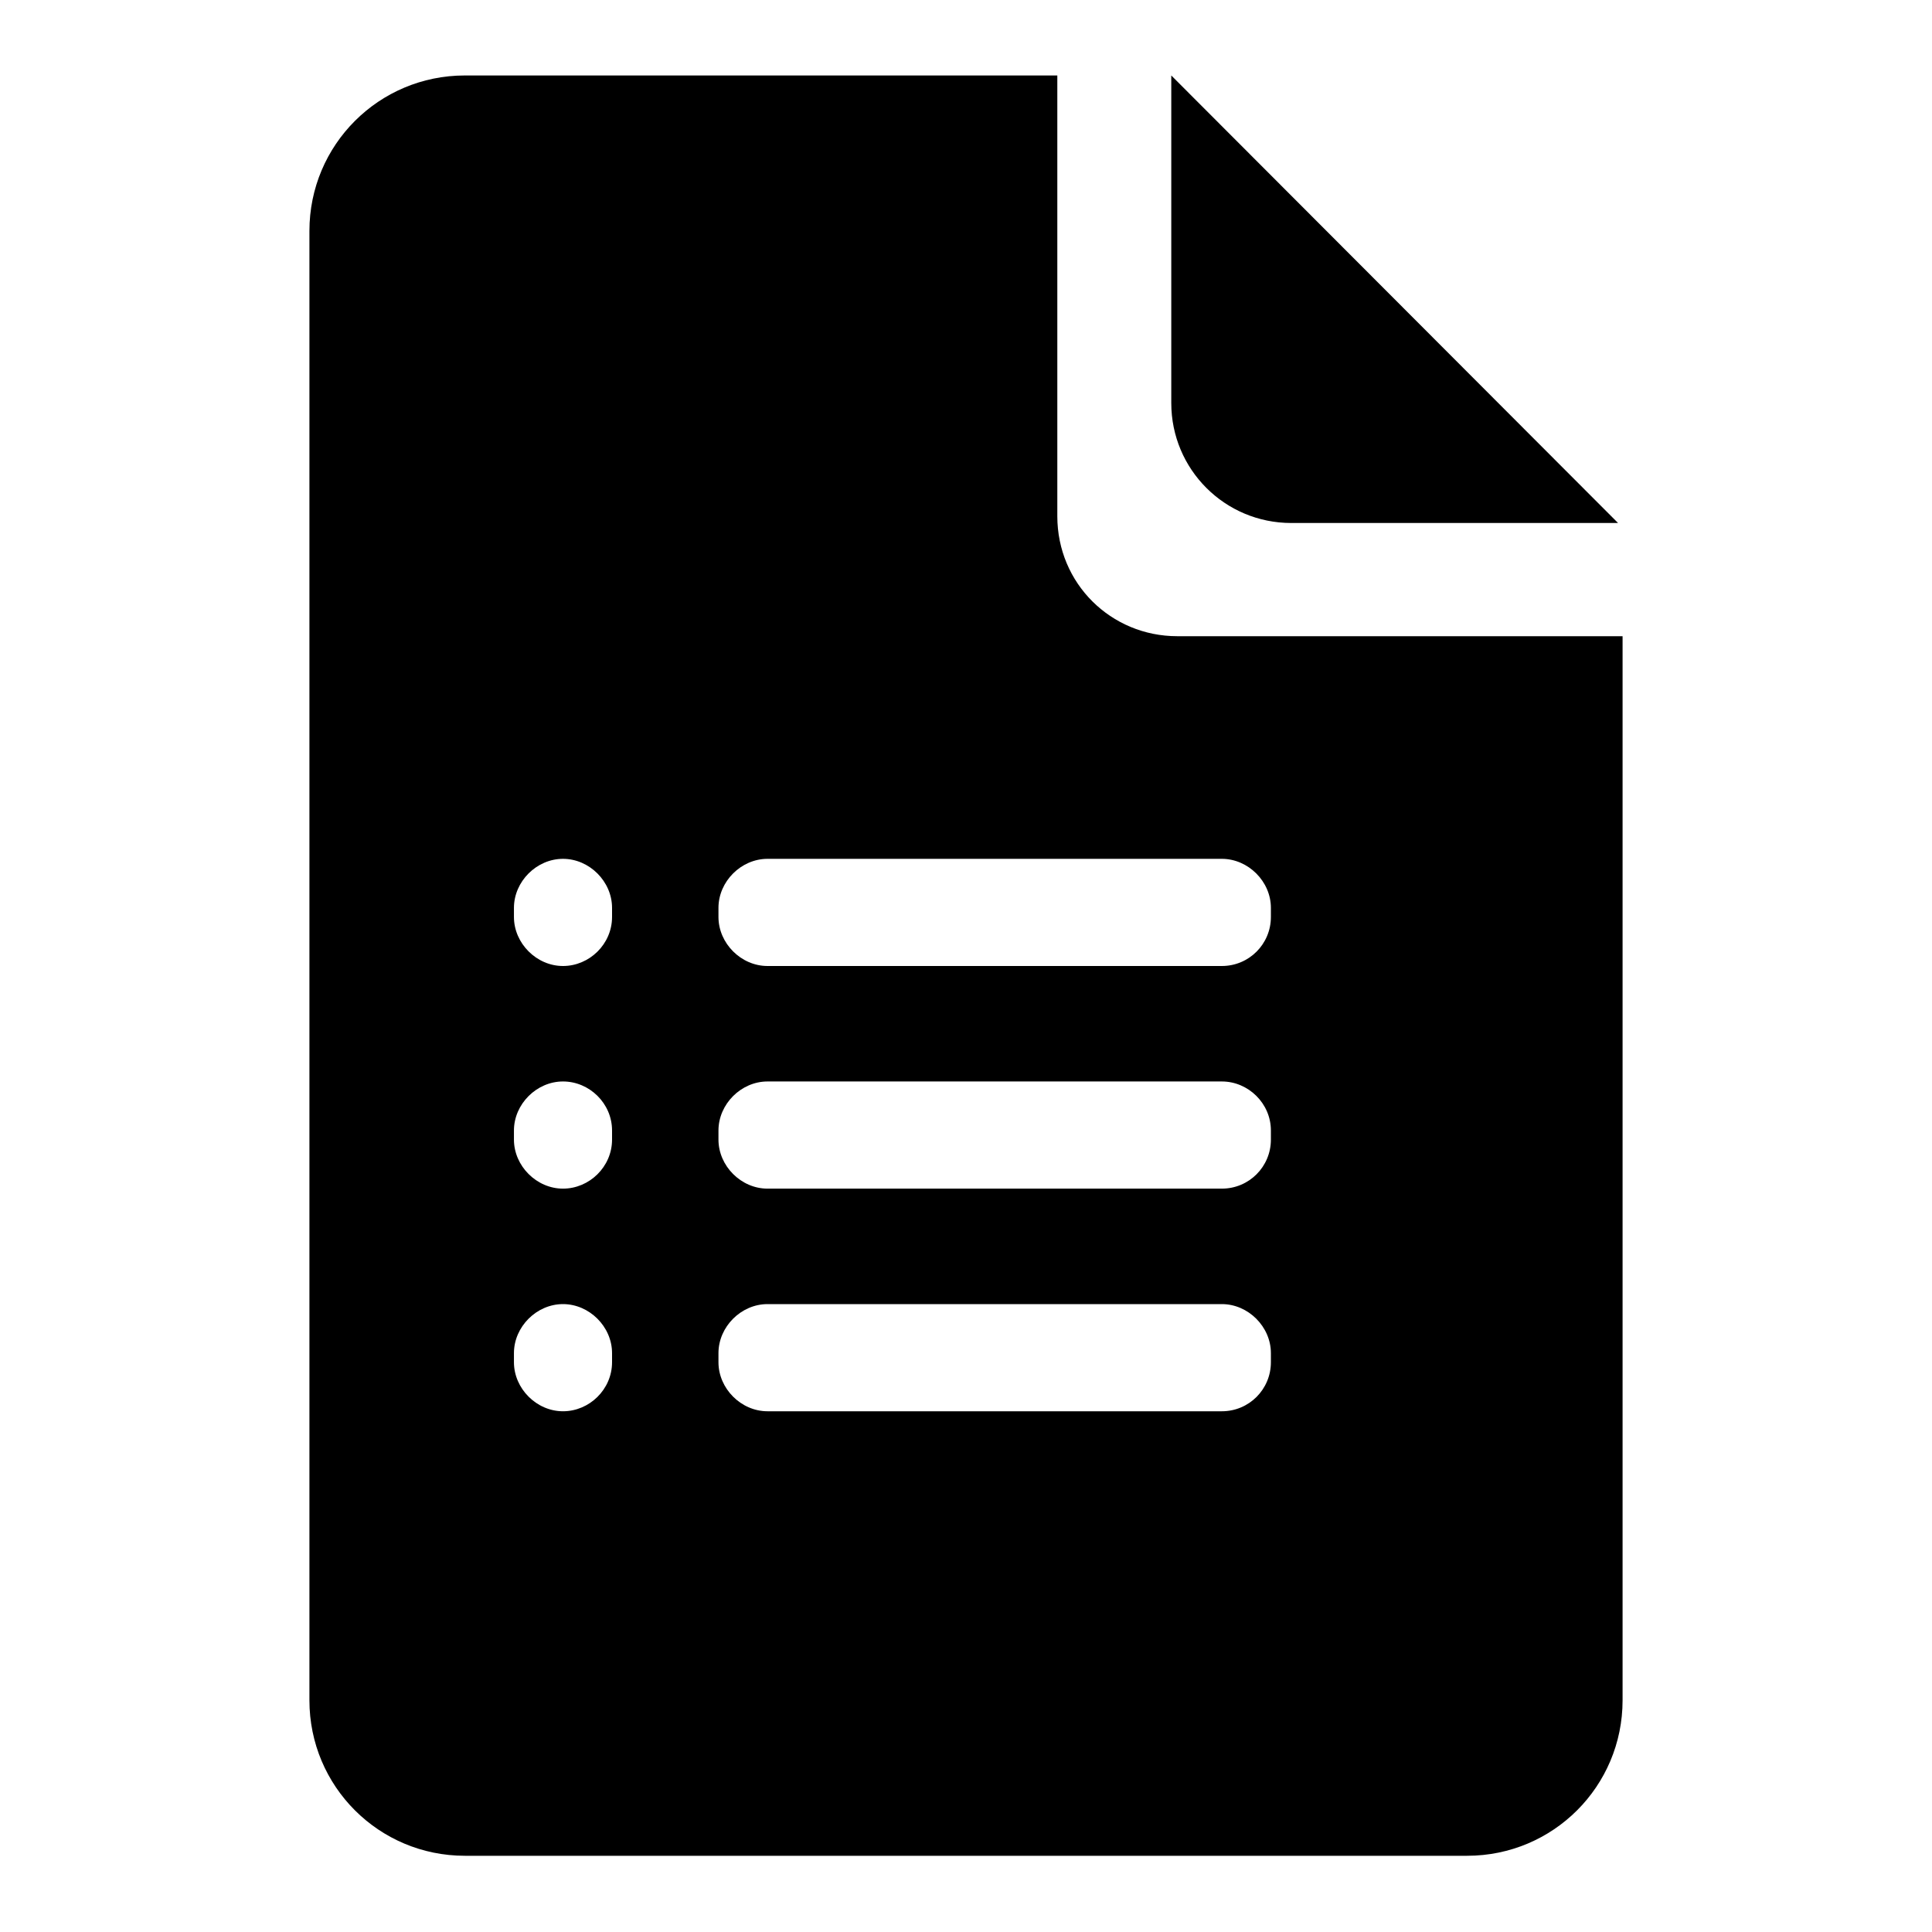 <?xml version="1.0" encoding="utf-8"?>
<!-- Svg Vector Icons : http://www.onlinewebfonts.com/icon -->
<!DOCTYPE svg PUBLIC "-//W3C//DTD SVG 1.1//EN" "http://www.w3.org/Graphics/SVG/1.1/DTD/svg11.dtd">
<svg version="1.1" xmlns="http://www.w3.org/2000/svg" xmlns:xlink="http://www.w3.org/1999/xlink" x="0px" y="0px" viewBox="0 0 256 256" enable-background="new 0 0 256 256" xml:space="preserve">
<g><g><path fill="#000000" d="M155.2,10v43.4c0,8.8,7.1,15.9,15.9,15.9h43.3L155.2,10z"/><path fill="#000000" d="M140.1,68.4V10H61.6C50.2,10,41,19.2,41,30.6v194.7c0,11.4,9.2,20.6,20.6,20.6h132.8c11.4,0,20.6-9.2,20.6-20.6v-141h-59C147.2,84.3,140.1,77.3,140.1,68.4z M74.6,187L74.6,187c-3.5,0-6.5-3-6.5-6.5v-1.2c0-3.5,3-6.5,6.5-6.5l0,0c3.5,0,6.5,3,6.5,6.5v1.2C81.1,184.1,78.1,187,74.6,187z M74.6,157.5L74.6,157.5c-3.5,0-6.5-3-6.5-6.5v-1.2c0-3.5,3-6.5,6.5-6.5l0,0c3.5,0,6.5,2.9,6.5,6.5v1.2C81.1,154.6,78.1,157.5,74.6,157.5z M74.6,128L74.6,128c-3.5,0-6.5-3-6.5-6.5v-1.2c0-3.5,3-6.5,6.5-6.5l0,0c3.5,0,6.5,3,6.5,6.5v1.2C81.1,125.1,78.1,128,74.6,128z M161.9,187h-60.2c-3.5,0-6.5-3-6.5-6.5v-1.2c0-3.5,3-6.5,6.5-6.5h60.2c3.5,0,6.5,3,6.5,6.5v1.2C168.4,184.1,165.5,187,161.9,187z M161.9,157.5h-60.2c-3.5,0-6.5-3-6.5-6.5v-1.2c0-3.5,3-6.5,6.5-6.5h60.2c3.5,0,6.5,2.9,6.5,6.5v1.2C168.4,154.6,165.5,157.5,161.9,157.5z M161.9,128h-60.2c-3.5,0-6.5-3-6.5-6.5v-1.2c0-3.5,3-6.5,6.5-6.5h60.2c3.5,0,6.5,3,6.5,6.5v1.2C168.4,125.1,165.5,128,161.9,128z"/></g></g>
</svg>
